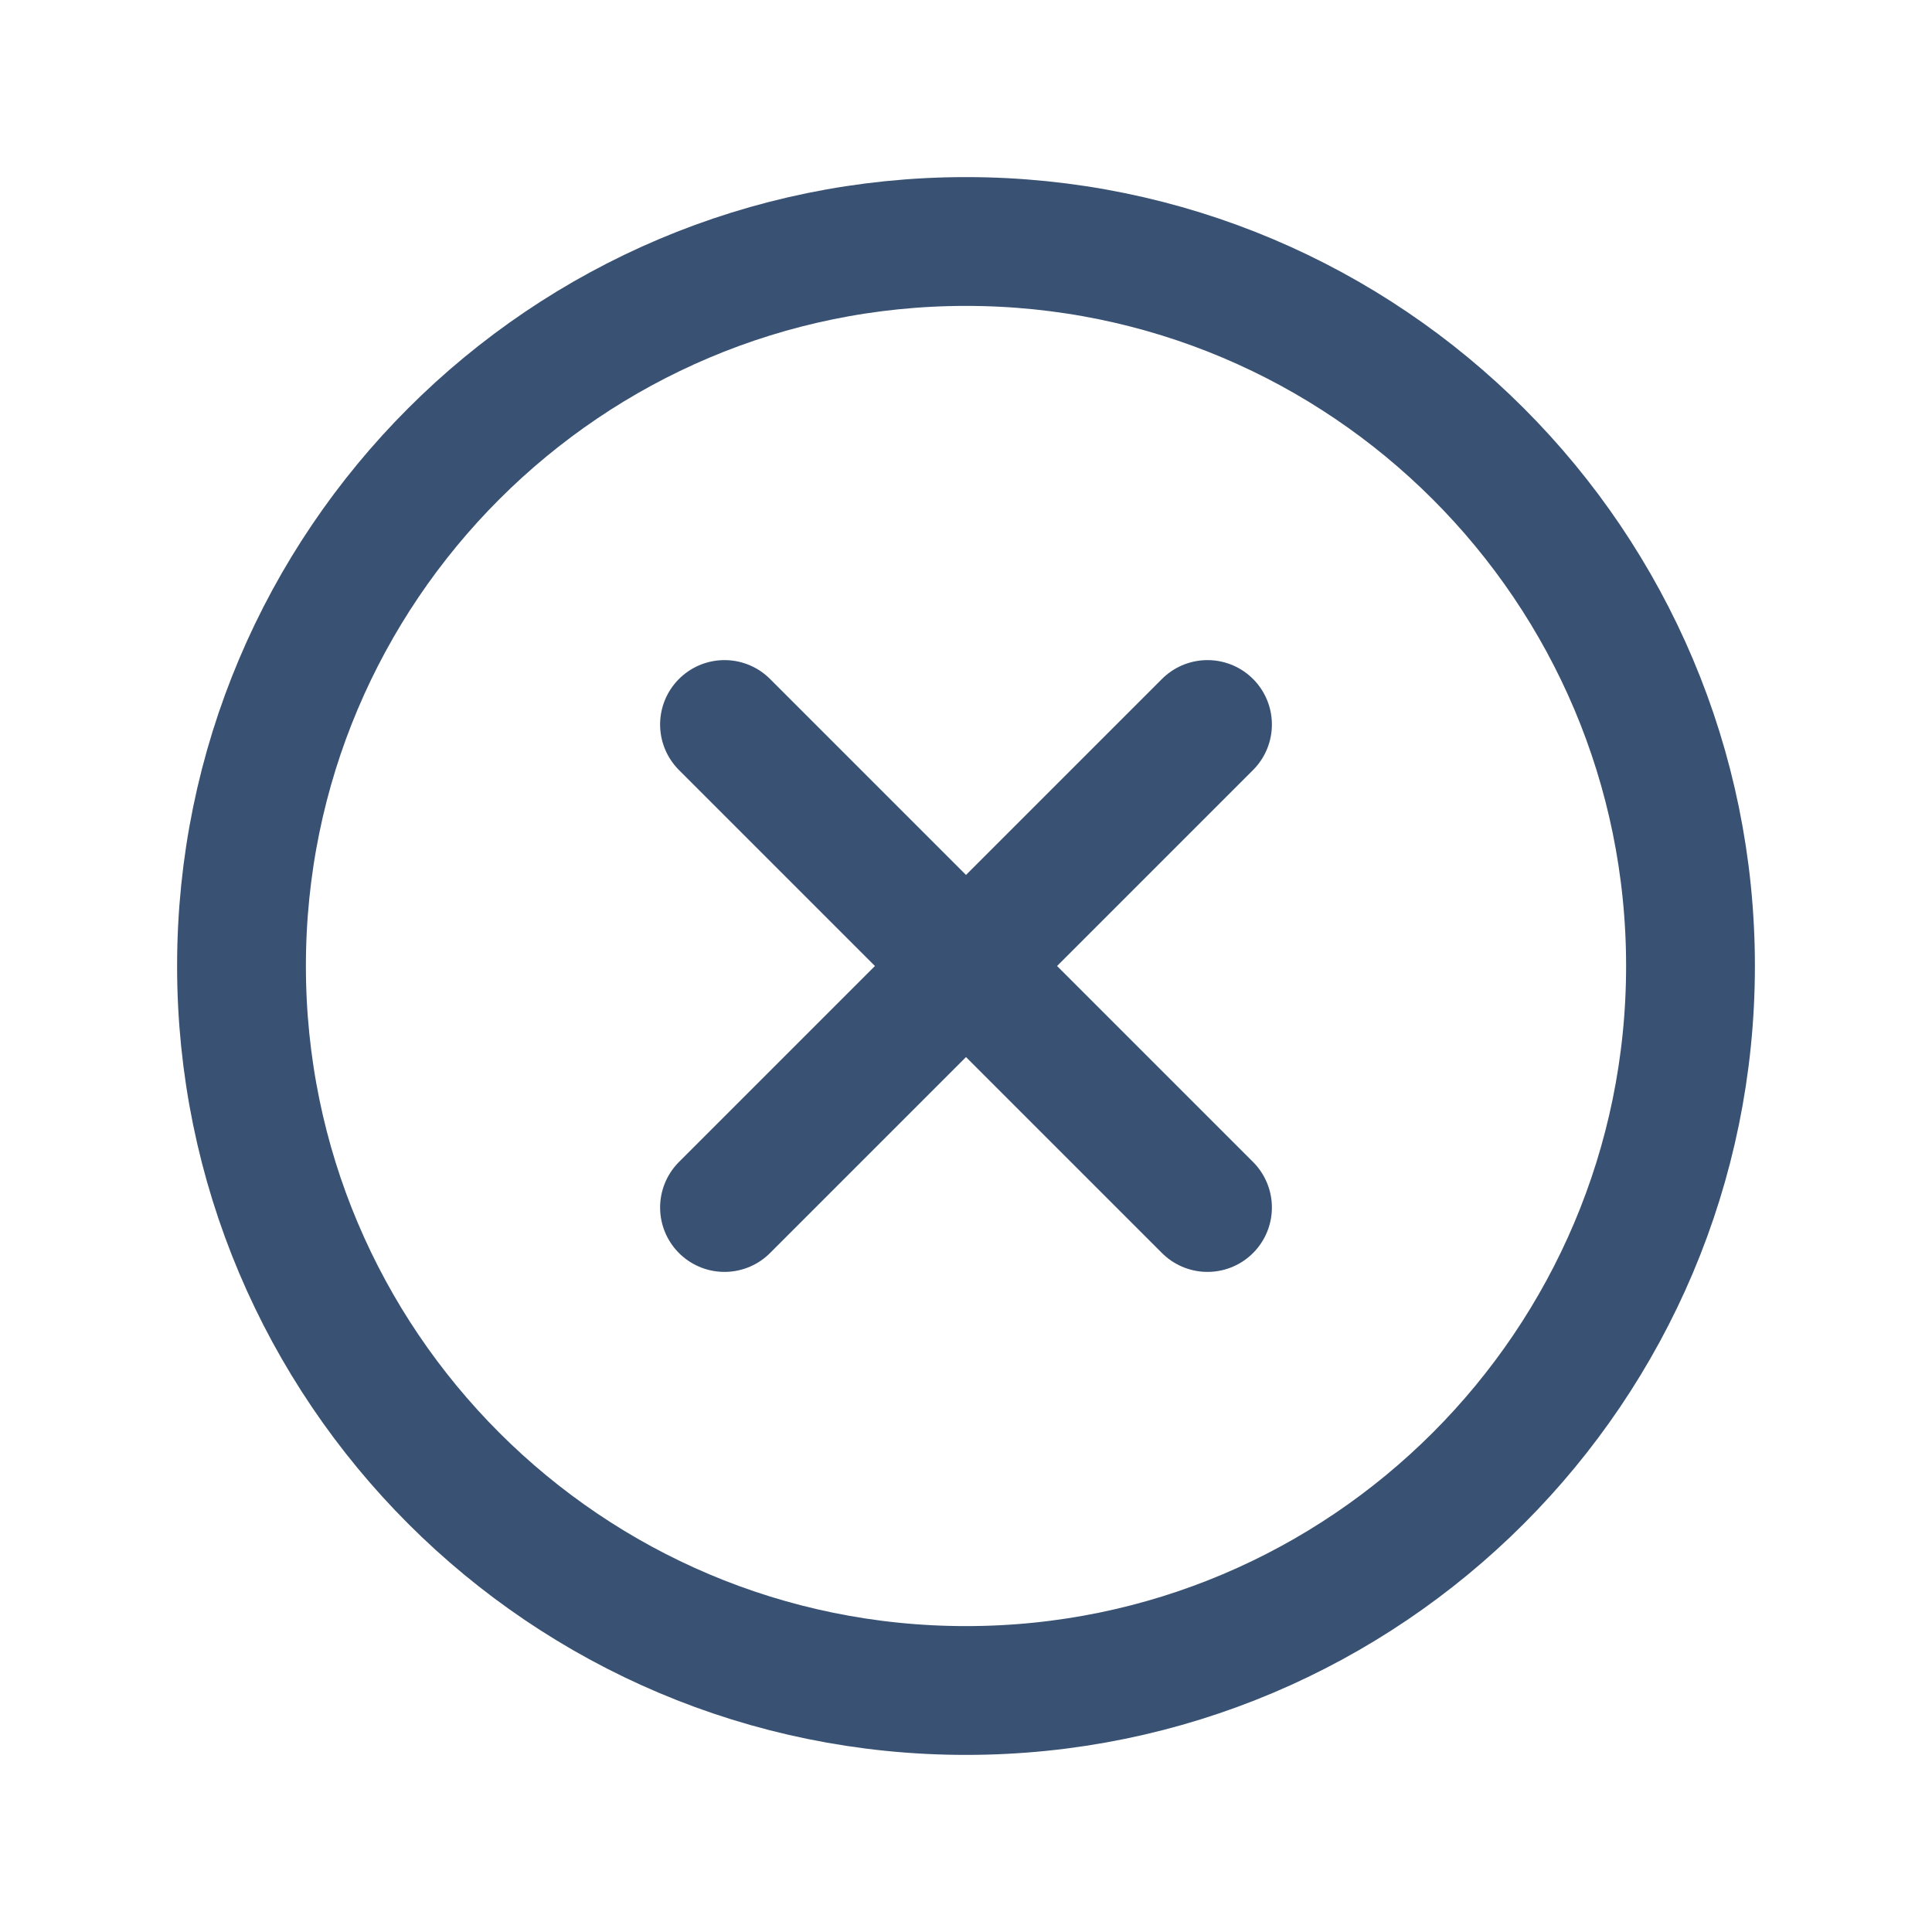 <svg width="30" height="30" viewBox="0 0 30 30" fill="none" xmlns="http://www.w3.org/2000/svg">
<path d="M26.25 15C26.25 8.789 21.211 3.75 15 3.75C8.789 3.75 3.75 8.789 3.75 15C3.75 21.211 8.789 26.25 15 26.25C21.211 26.25 26.25 21.211 26.25 15Z" stroke="#395273" stroke-width="2" stroke-miterlimit="10"/>
<path d="M11.25 18.75L18.75 11.25M18.75 18.75L11.25 11.25L18.75 18.75Z" stroke="#395273" stroke-width="2" stroke-linecap="round" stroke-linejoin="round"/>
</svg>
